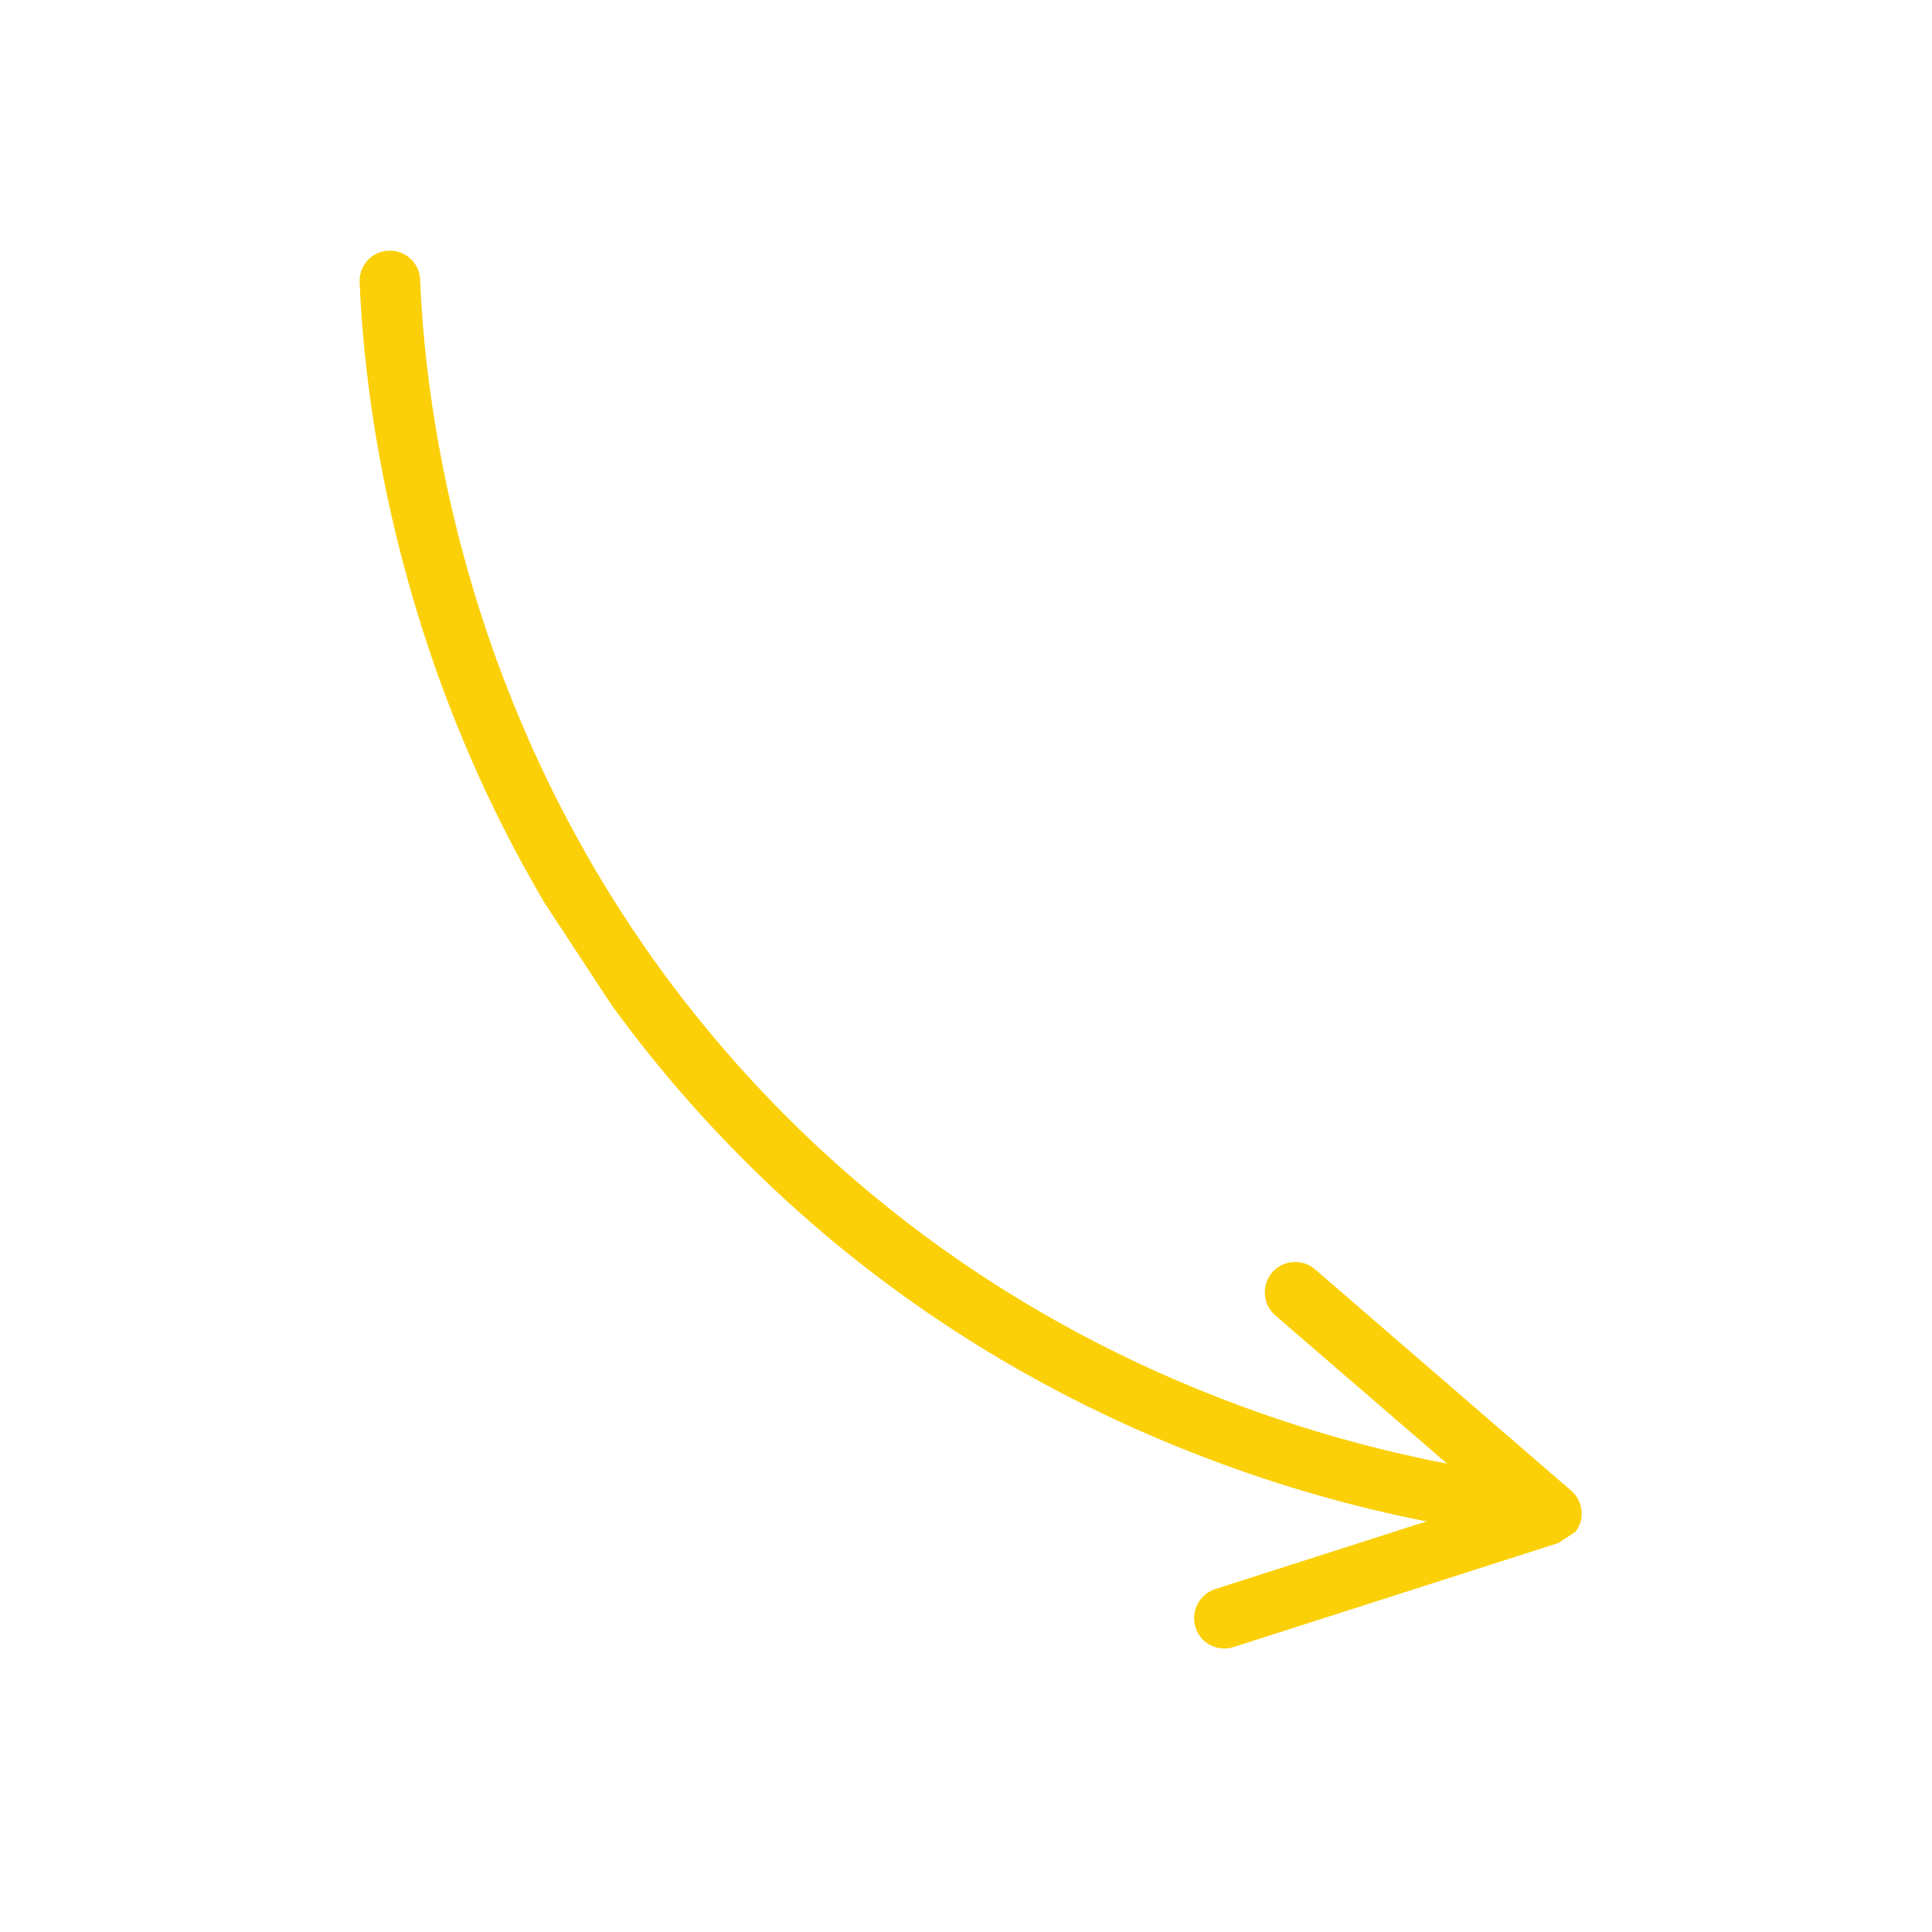 <svg xmlns="http://www.w3.org/2000/svg" xmlns:xlink="http://www.w3.org/1999/xlink" width="150" zoomAndPan="magnify" viewBox="0 0 112.5 112.5" height="150" preserveAspectRatio="xMidYMid meet" version="1.0"><defs><clipPath id="dac980db76"><path d="M 20 14 L 93 14 L 93 96 L 20 96 Z M 20 14 " clip-rule="nonzero"/></clipPath><clipPath id="58b2873816"><path d="M 37.48 4.234 L 92.812 88.492 L 66.602 105.707 L 11.266 21.449 Z M 37.48 4.234 " clip-rule="nonzero"/></clipPath><clipPath id="459cf176e1"><path d="M 37.48 4.234 L 92.812 88.492 L 66.602 105.707 L 11.266 21.449 Z M 37.48 4.234 " clip-rule="nonzero"/></clipPath></defs><g clip-path="url(#dac980db76)"><g clip-path="url(#58b2873816)"><g clip-path="url(#459cf176e1)"><path fill="#fbd008" d="M 90.867 89.809 L 71.824 95.91 C 71.059 96.156 70.234 95.832 69.816 95.199 C 69.73 95.066 69.656 94.922 69.613 94.762 C 69.32 93.832 69.832 92.84 70.75 92.535 L 83.066 88.59 C 78.824 87.762 74.547 86.531 70.441 84.98 C 59.387 80.801 49.738 74.41 41.766 65.945 C 38.586 62.578 35.887 59.086 33.598 55.602 C 23.113 39.633 21.234 23.508 20.941 16.43 C 20.898 15.461 21.656 14.625 22.633 14.598 C 23.598 14.555 24.438 15.316 24.465 16.293 C 24.789 24.512 27.395 45.574 44.336 63.516 C 58.055 78.059 74.344 83.324 84.262 85.227 L 74.258 76.594 C 73.523 75.957 73.445 74.844 74.074 74.094 C 74.711 73.359 75.824 73.281 76.574 73.91 L 91.488 86.801 C 91.977 87.219 92.188 87.863 92.07 88.492 C 91.93 89.113 91.48 89.617 90.867 89.809 Z M 90.867 89.809 " fill-opacity="1" fill-rule="nonzero"/></g></g></g></svg>